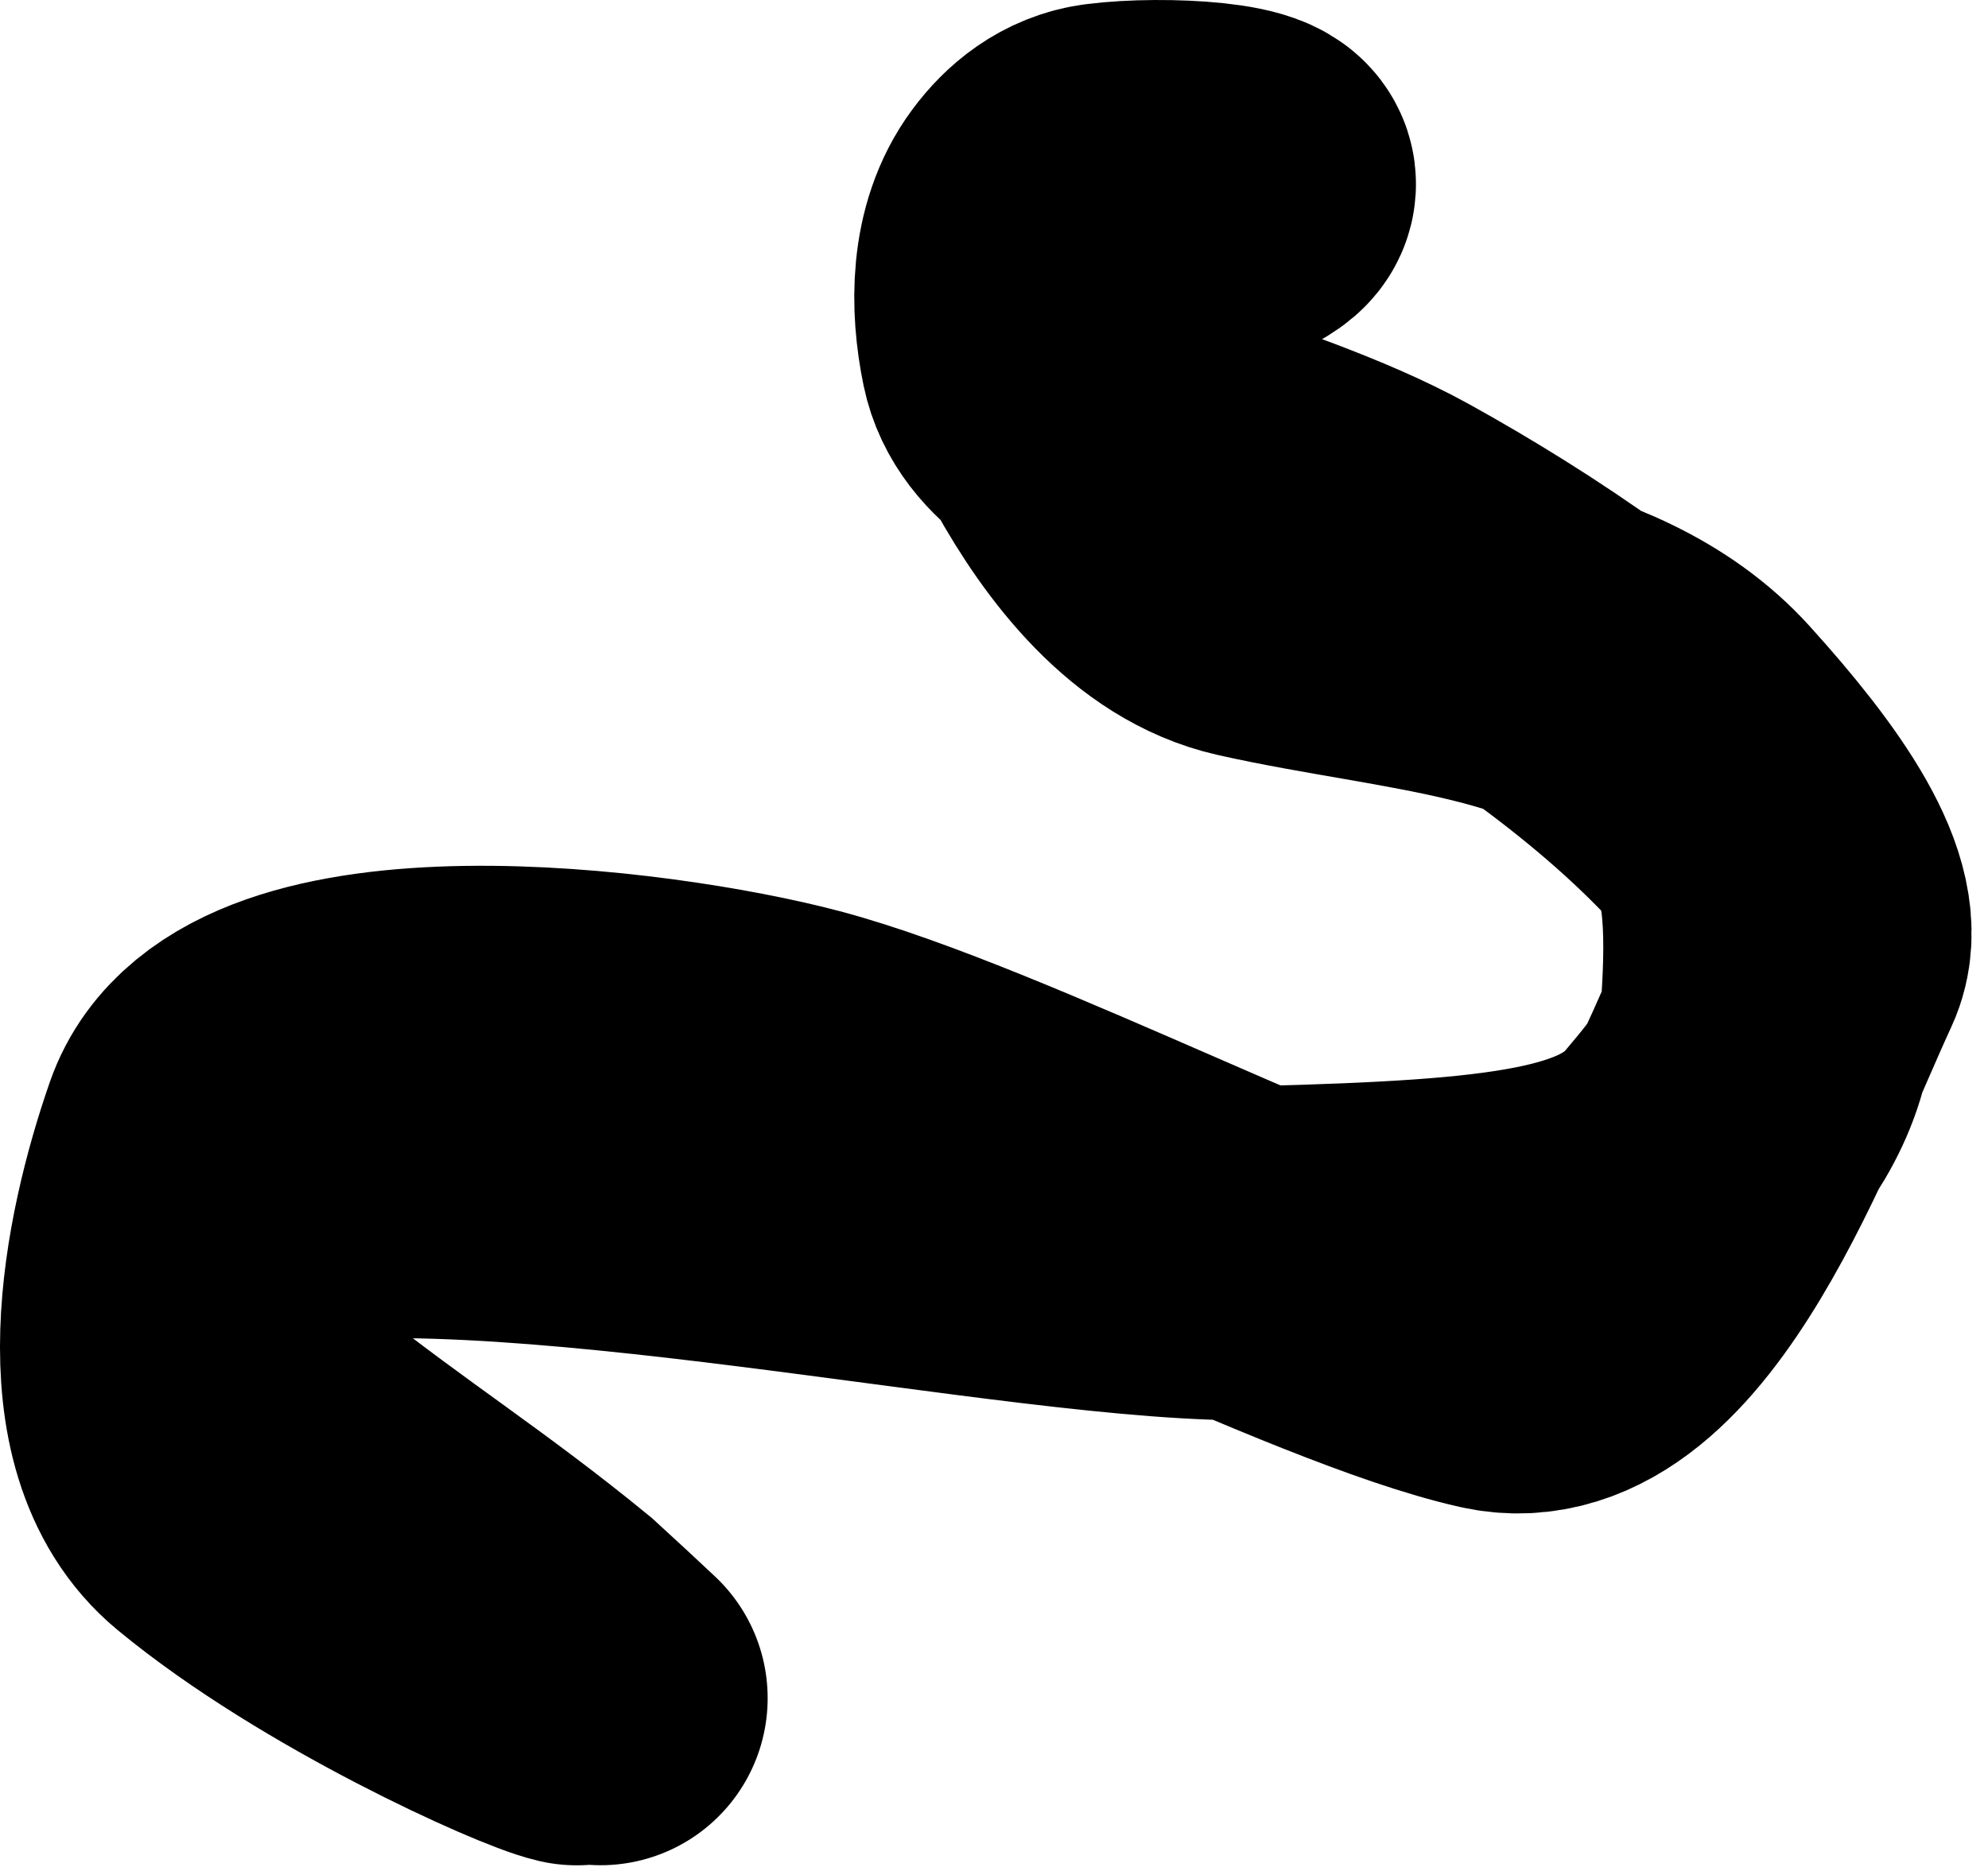 <svg width="119" height="112" viewBox="0 0 119 112" fill="none" xmlns="http://www.w3.org/2000/svg">
<path d="M34.527 101.662C32.454 101.187 20.742 95.933 13.407 89.867C8.05 85.437 10.037 74.927 12.426 68.064C15.609 58.919 38.902 61.881 47.699 64.21C58.813 67.153 79.733 78.244 89.578 80.453C97.997 82.343 104.021 65.296 107.721 57.291C109.074 54.361 105.615 49.39 100.913 44.197C95.109 37.787 84.438 37.541 75.093 35.44C70.585 34.427 67.126 30.046 64.701 25.667C63.616 23.707 63.902 21.771 64.401 20.243C66.406 14.104 73.182 12.533 74.545 11.366C76.008 10.111 69.588 9.742 66.259 10.172C64.685 10.376 63.5 11.358 62.649 12.505C60.898 14.865 60.9 18.222 61.488 21.064C62.675 26.797 74.65 28.267 83.153 32.975C89.784 36.647 98.006 42.071 103.908 48.486C106.016 50.777 106.18 55.309 105.823 60.508C105.557 64.387 103.277 67.029 101.362 69.31C97.554 73.845 90.438 74.629 75.462 75.013C62.043 75.358 29.549 67.728 14.235 70.856C7.428 72.245 14.31 83.7 16.512 86.4C21.991 90.76 26.831 93.803 32.48 98.441C33.799 99.642 34.859 100.634 35.951 101.657" stroke="black" stroke-width="20" stroke-linecap="round"/>
</svg>
